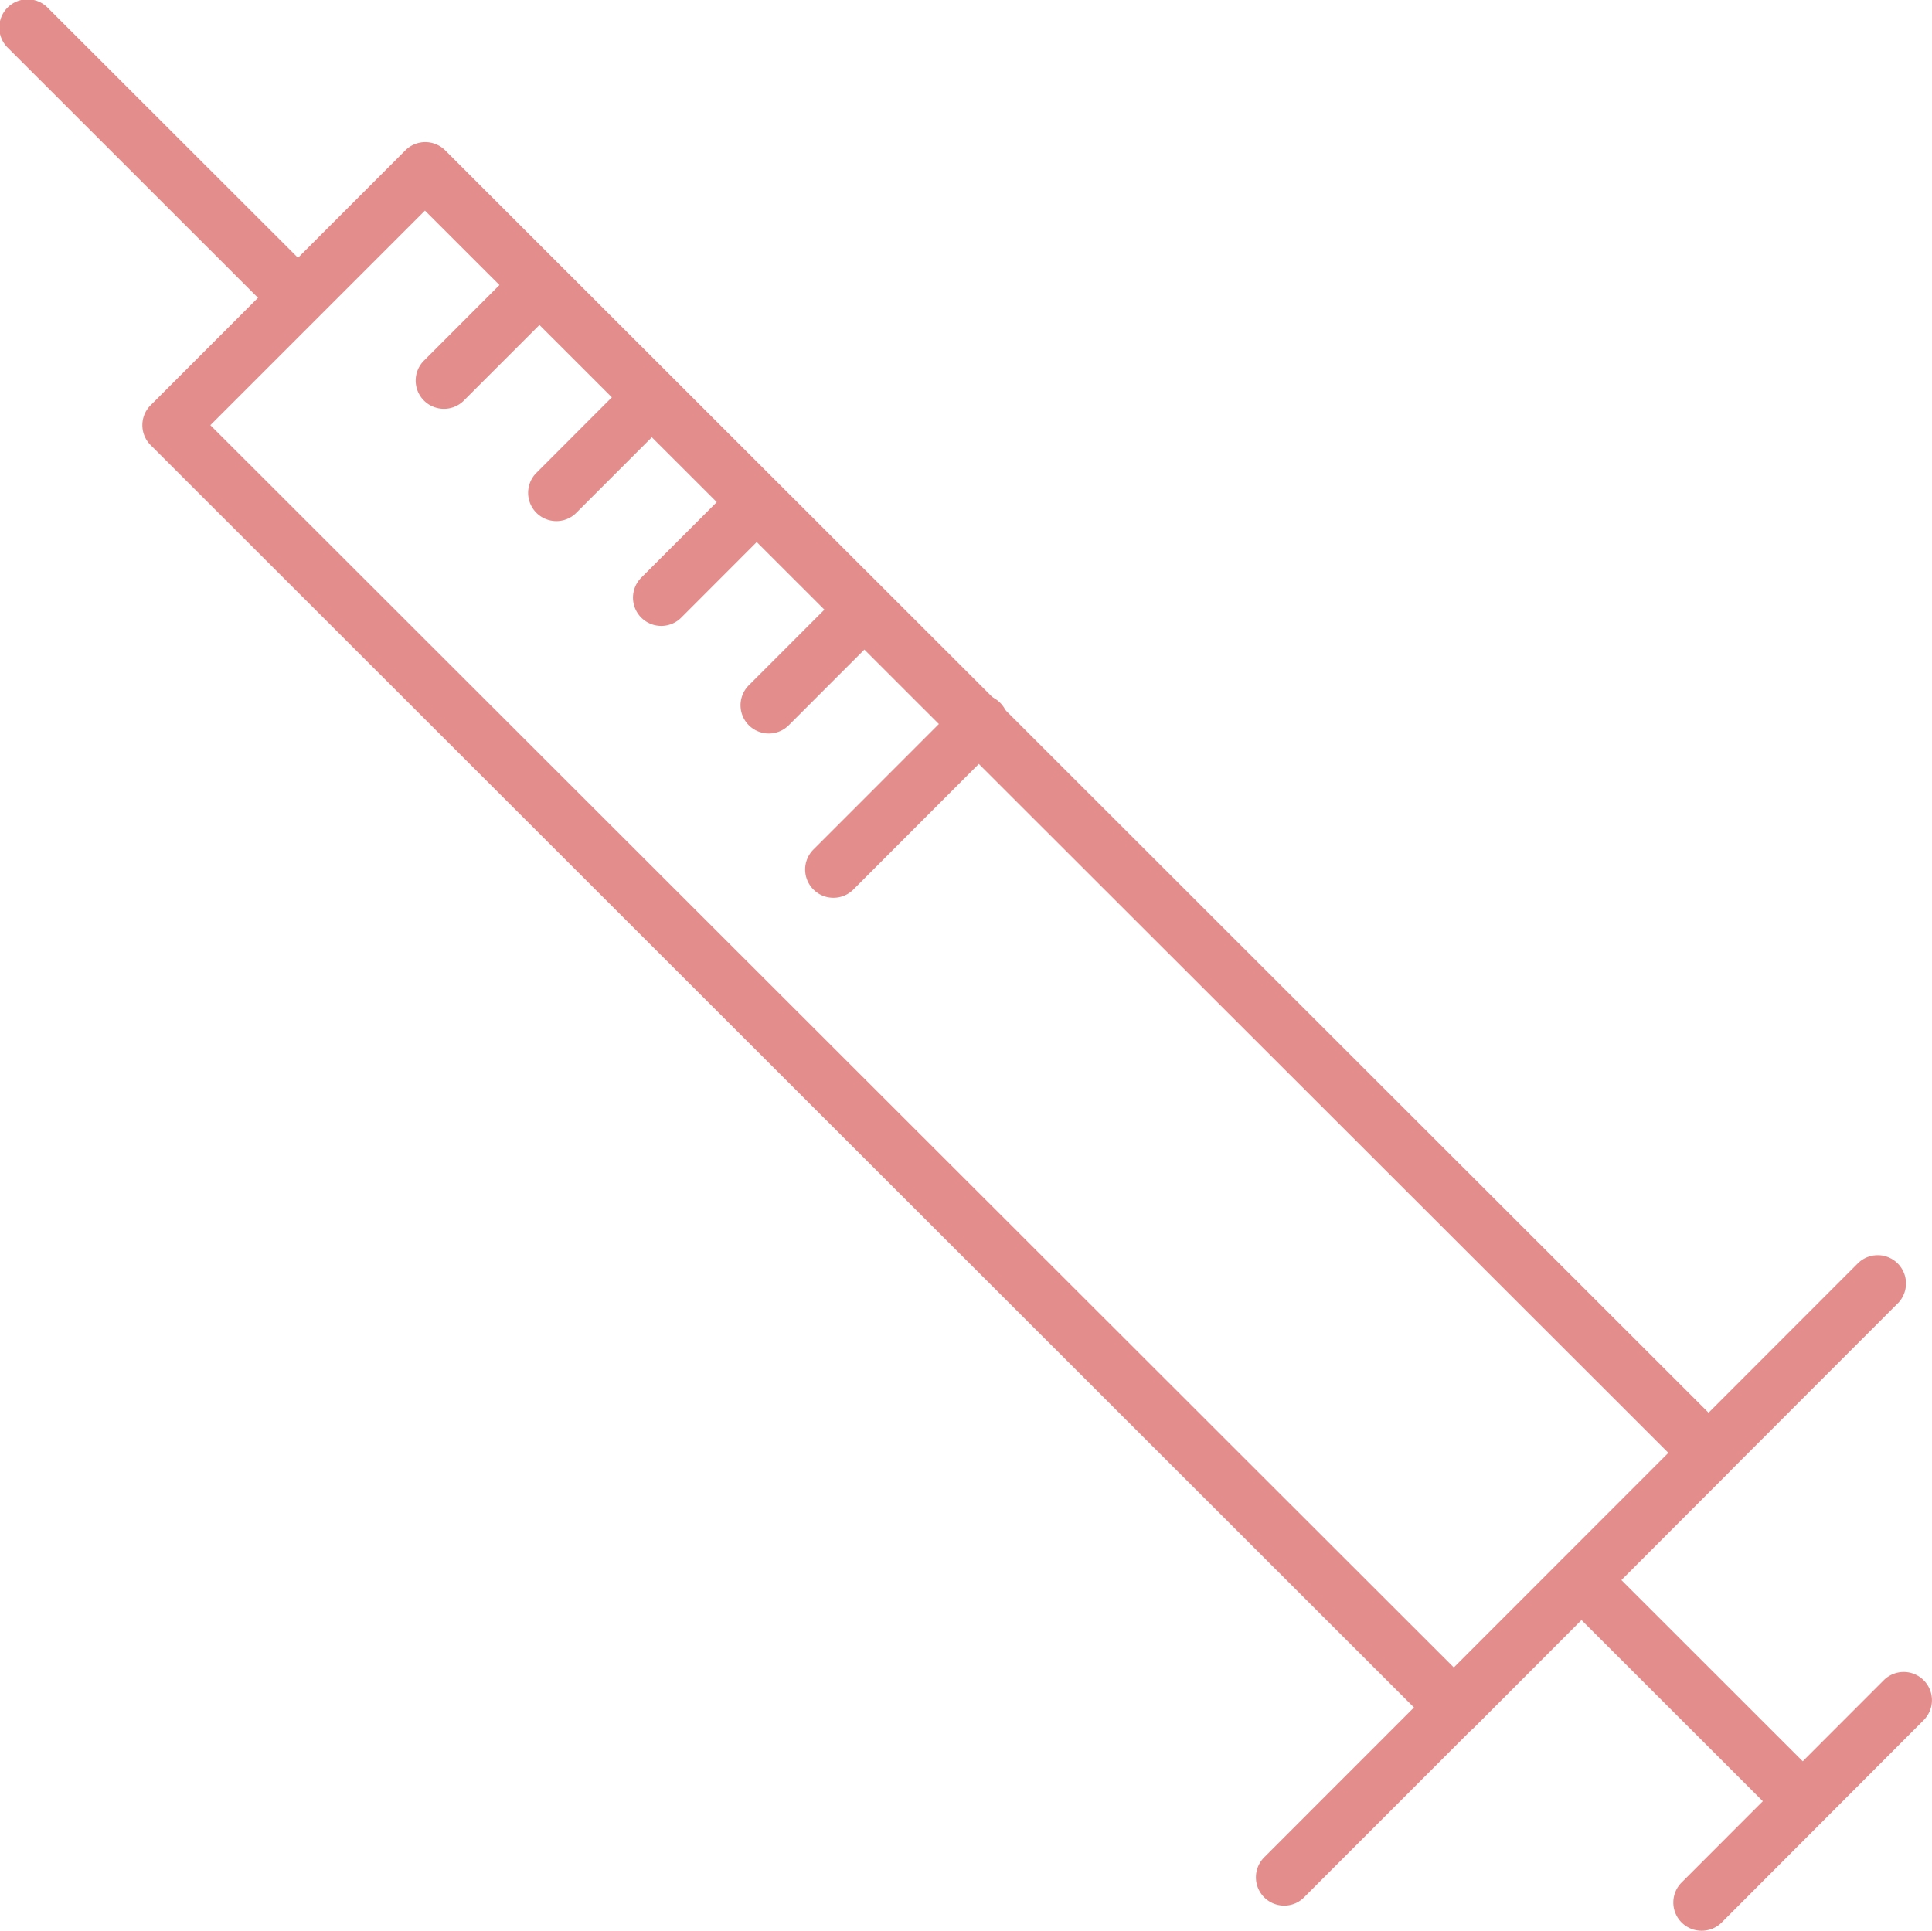 <svg xmlns="http://www.w3.org/2000/svg" width="35.112" height="35.093" viewBox="0 0 35.112 35.093">
  <g id="グループ_194" data-name="グループ 194" transform="translate(-61.209 -815.502)">
    <path id="パス_795" data-name="パス 795" d="M84.546,850.138a.514.514,0,0,1-.363-.876l10.8-10.807a.514.514,0,0,1,.727.726l-10.8,10.806A.51.51,0,0,1,84.546,850.138Z" fill="#e48d8d"/>
    <path id="パス_796" data-name="パス 796" d="M66.531,821.335a.514.514,0,0,1-.363-.15l-4.809-4.806a.514.514,0,1,1,.726-.727l4.81,4.806a.514.514,0,0,1-.364.877Z" fill="#e48d8d"/>
    <path id="パス_797" data-name="パス 797" d="M93.8,848.583a.512.512,0,0,1-.362-.151l-3.851-3.848a.513.513,0,1,1,.726-.726l3.85,3.848a.514.514,0,0,1-.363.877Z" fill="#e48d8d"/>
    <path id="パス_798" data-name="パス 798" d="M92.133,850.595a.514.514,0,0,1-.363-.877l3.674-3.676a.513.513,0,1,1,.726.725L92.5,850.444A.516.516,0,0,1,92.133,850.595Z" fill="#e48d8d"/>
    <g id="グループ_193" data-name="グループ 193">
      <path id="パス_799" data-name="パス 799" d="M87.632,847.05a.512.512,0,0,1-.362-.15L63.947,823.593a.512.512,0,0,1,0-.726l4.628-4.631a.513.513,0,0,1,.726,0l23.322,23.306a.515.515,0,0,1,0,.727L88,846.9A.513.513,0,0,1,87.632,847.05Zm-22.6-23.82,22.6,22.581,3.9-3.9-22.6-22.581Z" fill="#e48d8d"/>
      <path id="パス_800" data-name="パス 800" d="M69.277,822.933a.513.513,0,0,1-.363-.876l1.518-1.52a.514.514,0,0,1,.727.726l-1.519,1.519A.509.509,0,0,1,69.277,822.933Z" fill="#e48d8d"/>
      <path id="パス_801" data-name="パス 801" d="M71.319,824.974a.514.514,0,0,1-.363-.876l1.519-1.52a.513.513,0,0,1,.726.726l-1.518,1.519A.51.51,0,0,1,71.319,824.974Z" fill="#e48d8d"/>
      <path id="パス_802" data-name="パス 802" d="M73.226,826.879a.514.514,0,0,1-.364-.876l1.519-1.52a.513.513,0,0,1,.726.726l-1.518,1.52A.513.513,0,0,1,73.226,826.879Z" fill="#e48d8d"/>
      <path id="パス_803" data-name="パス 803" d="M75.182,828.834a.513.513,0,0,1-.364-.876l1.519-1.52a.513.513,0,0,1,.726.726l-1.518,1.519A.509.509,0,0,1,75.182,828.834Z" fill="#e48d8d"/>
      <path id="パス_804" data-name="パス 804" d="M76.354,831.82a.507.507,0,0,1-.362-.151.513.513,0,0,1,0-.726l2.667-2.668a.513.513,0,1,1,.726.725l-2.666,2.669A.51.51,0,0,1,76.354,831.82Z" fill="#e48d8d"/>
    </g>
  </g>
</svg>
